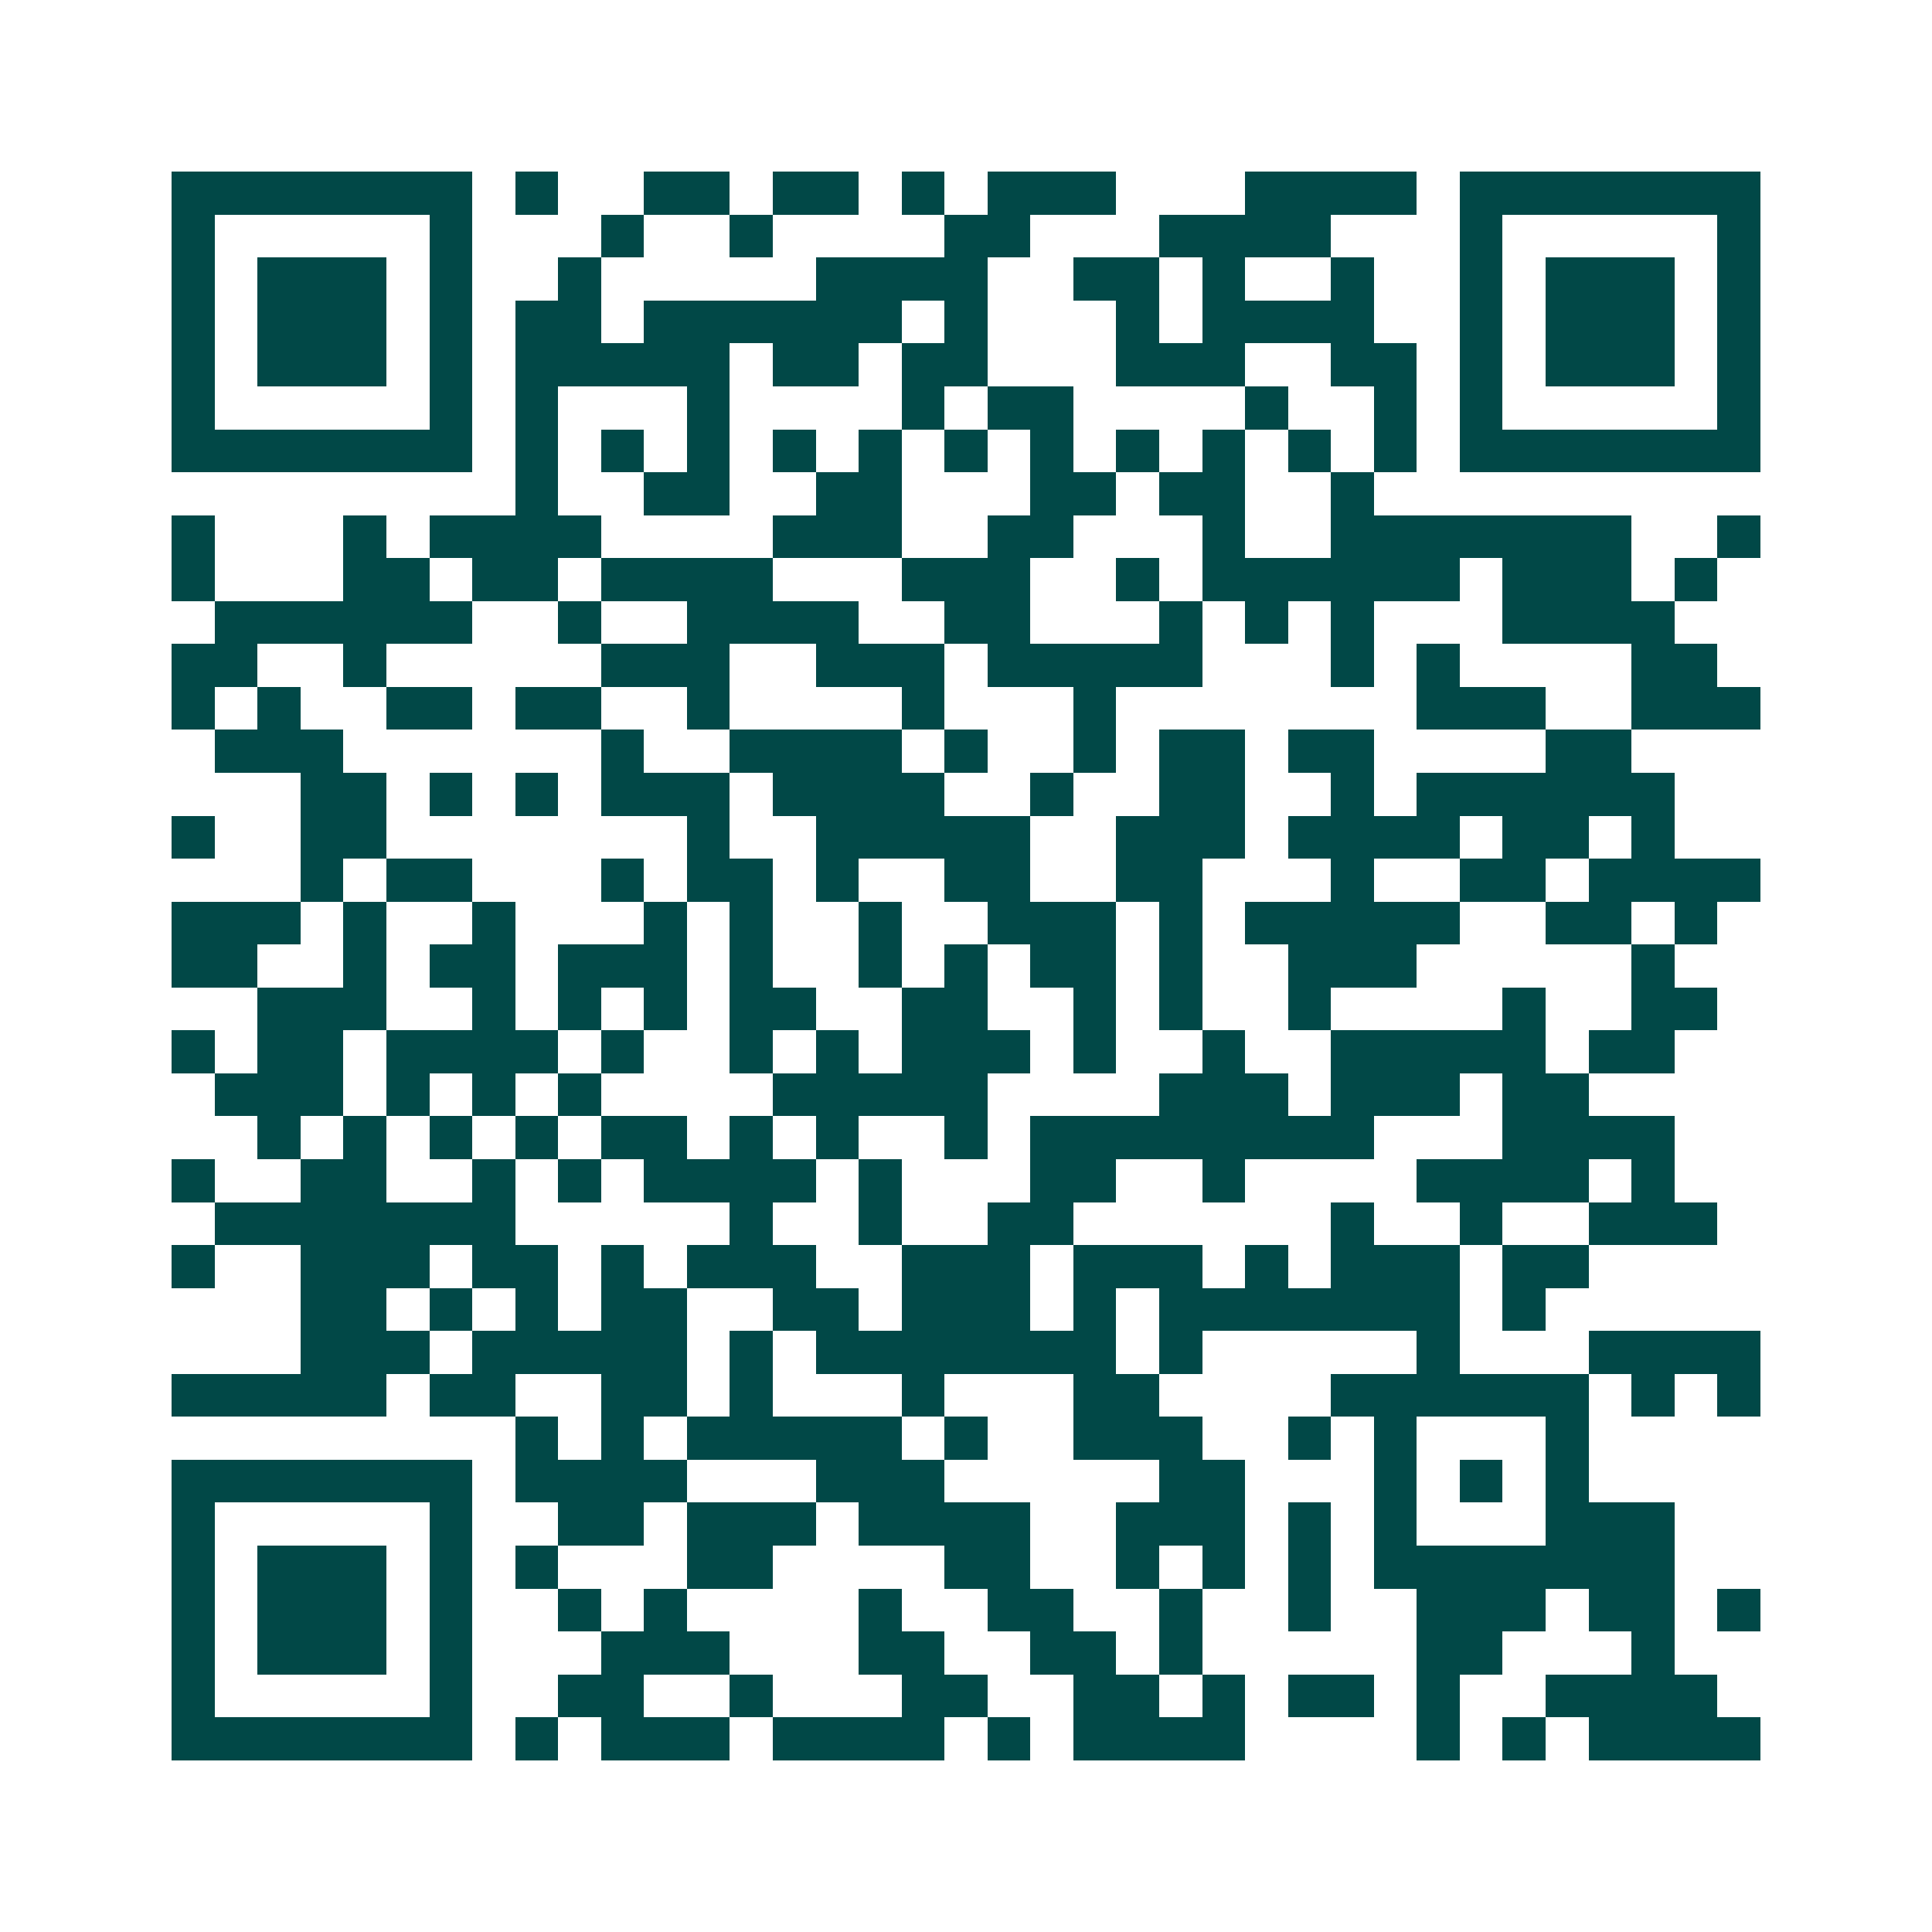 <svg xmlns="http://www.w3.org/2000/svg" width="200" height="200" viewBox="0 0 45 45" shape-rendering="crispEdges"><path fill="#ffffff" d="M0 0h45v45H0z"/><path stroke="#014847" d="M4 4.5h7m1 0h1m2 0h2m1 0h2m1 0h1m1 0h3m3 0h4m1 0h7M4 5.5h1m5 0h1m3 0h1m2 0h1m4 0h2m3 0h4m3 0h1m5 0h1M4 6.5h1m1 0h3m1 0h1m2 0h1m5 0h4m2 0h2m1 0h1m2 0h1m2 0h1m1 0h3m1 0h1M4 7.5h1m1 0h3m1 0h1m1 0h2m1 0h6m1 0h1m3 0h1m1 0h4m2 0h1m1 0h3m1 0h1M4 8.5h1m1 0h3m1 0h1m1 0h5m1 0h2m1 0h2m3 0h3m2 0h2m1 0h1m1 0h3m1 0h1M4 9.5h1m5 0h1m1 0h1m3 0h1m4 0h1m1 0h2m4 0h1m2 0h1m1 0h1m5 0h1M4 10.5h7m1 0h1m1 0h1m1 0h1m1 0h1m1 0h1m1 0h1m1 0h1m1 0h1m1 0h1m1 0h1m1 0h1m1 0h7M12 11.5h1m2 0h2m2 0h2m3 0h2m1 0h2m2 0h1M4 12.5h1m3 0h1m1 0h4m4 0h3m2 0h2m3 0h1m2 0h7m2 0h1M4 13.5h1m3 0h2m1 0h2m1 0h4m3 0h3m2 0h1m1 0h6m1 0h3m1 0h1M5 14.5h6m2 0h1m2 0h4m2 0h2m3 0h1m1 0h1m1 0h1m3 0h4M4 15.5h2m2 0h1m5 0h3m2 0h3m1 0h5m3 0h1m1 0h1m4 0h2M4 16.5h1m1 0h1m2 0h2m1 0h2m2 0h1m4 0h1m3 0h1m7 0h3m2 0h3M5 17.5h3m6 0h1m2 0h4m1 0h1m2 0h1m1 0h2m1 0h2m4 0h2M7 18.5h2m1 0h1m1 0h1m1 0h3m1 0h4m2 0h1m2 0h2m2 0h1m1 0h6M4 19.5h1m2 0h2m7 0h1m2 0h5m2 0h3m1 0h4m1 0h2m1 0h1M7 20.5h1m1 0h2m3 0h1m1 0h2m1 0h1m2 0h2m2 0h2m3 0h1m2 0h2m1 0h4M4 21.5h3m1 0h1m2 0h1m3 0h1m1 0h1m2 0h1m2 0h3m1 0h1m1 0h5m2 0h2m1 0h1M4 22.5h2m2 0h1m1 0h2m1 0h3m1 0h1m2 0h1m1 0h1m1 0h2m1 0h1m2 0h3m5 0h1M6 23.5h3m2 0h1m1 0h1m1 0h1m1 0h2m2 0h2m2 0h1m1 0h1m2 0h1m4 0h1m2 0h2M4 24.5h1m1 0h2m1 0h4m1 0h1m2 0h1m1 0h1m1 0h3m1 0h1m2 0h1m2 0h5m1 0h2M5 25.5h3m1 0h1m1 0h1m1 0h1m4 0h5m4 0h3m1 0h3m1 0h2M6 26.5h1m1 0h1m1 0h1m1 0h1m1 0h2m1 0h1m1 0h1m2 0h1m1 0h8m3 0h4M4 27.5h1m2 0h2m2 0h1m1 0h1m1 0h4m1 0h1m3 0h2m2 0h1m4 0h4m1 0h1M5 28.5h7m5 0h1m2 0h1m2 0h2m6 0h1m2 0h1m2 0h3M4 29.5h1m2 0h3m1 0h2m1 0h1m1 0h3m2 0h3m1 0h3m1 0h1m1 0h3m1 0h2M7 30.5h2m1 0h1m1 0h1m1 0h2m2 0h2m1 0h3m1 0h1m1 0h7m1 0h1M7 31.5h3m1 0h5m1 0h1m1 0h7m1 0h1m5 0h1m3 0h4M4 32.5h5m1 0h2m2 0h2m1 0h1m3 0h1m3 0h2m4 0h6m1 0h1m1 0h1M12 33.5h1m1 0h1m1 0h5m1 0h1m2 0h3m2 0h1m1 0h1m3 0h1M4 34.5h7m1 0h4m3 0h3m5 0h2m3 0h1m1 0h1m1 0h1M4 35.5h1m5 0h1m2 0h2m1 0h3m1 0h4m2 0h3m1 0h1m1 0h1m3 0h3M4 36.5h1m1 0h3m1 0h1m1 0h1m3 0h2m4 0h2m2 0h1m1 0h1m1 0h1m1 0h7M4 37.5h1m1 0h3m1 0h1m2 0h1m1 0h1m4 0h1m2 0h2m2 0h1m2 0h1m2 0h3m1 0h2m1 0h1M4 38.5h1m1 0h3m1 0h1m3 0h3m3 0h2m2 0h2m1 0h1m5 0h2m3 0h1M4 39.5h1m5 0h1m2 0h2m2 0h1m3 0h2m2 0h2m1 0h1m1 0h2m1 0h1m2 0h4M4 40.5h7m1 0h1m1 0h3m1 0h4m1 0h1m1 0h4m4 0h1m1 0h1m1 0h4"/></svg>
